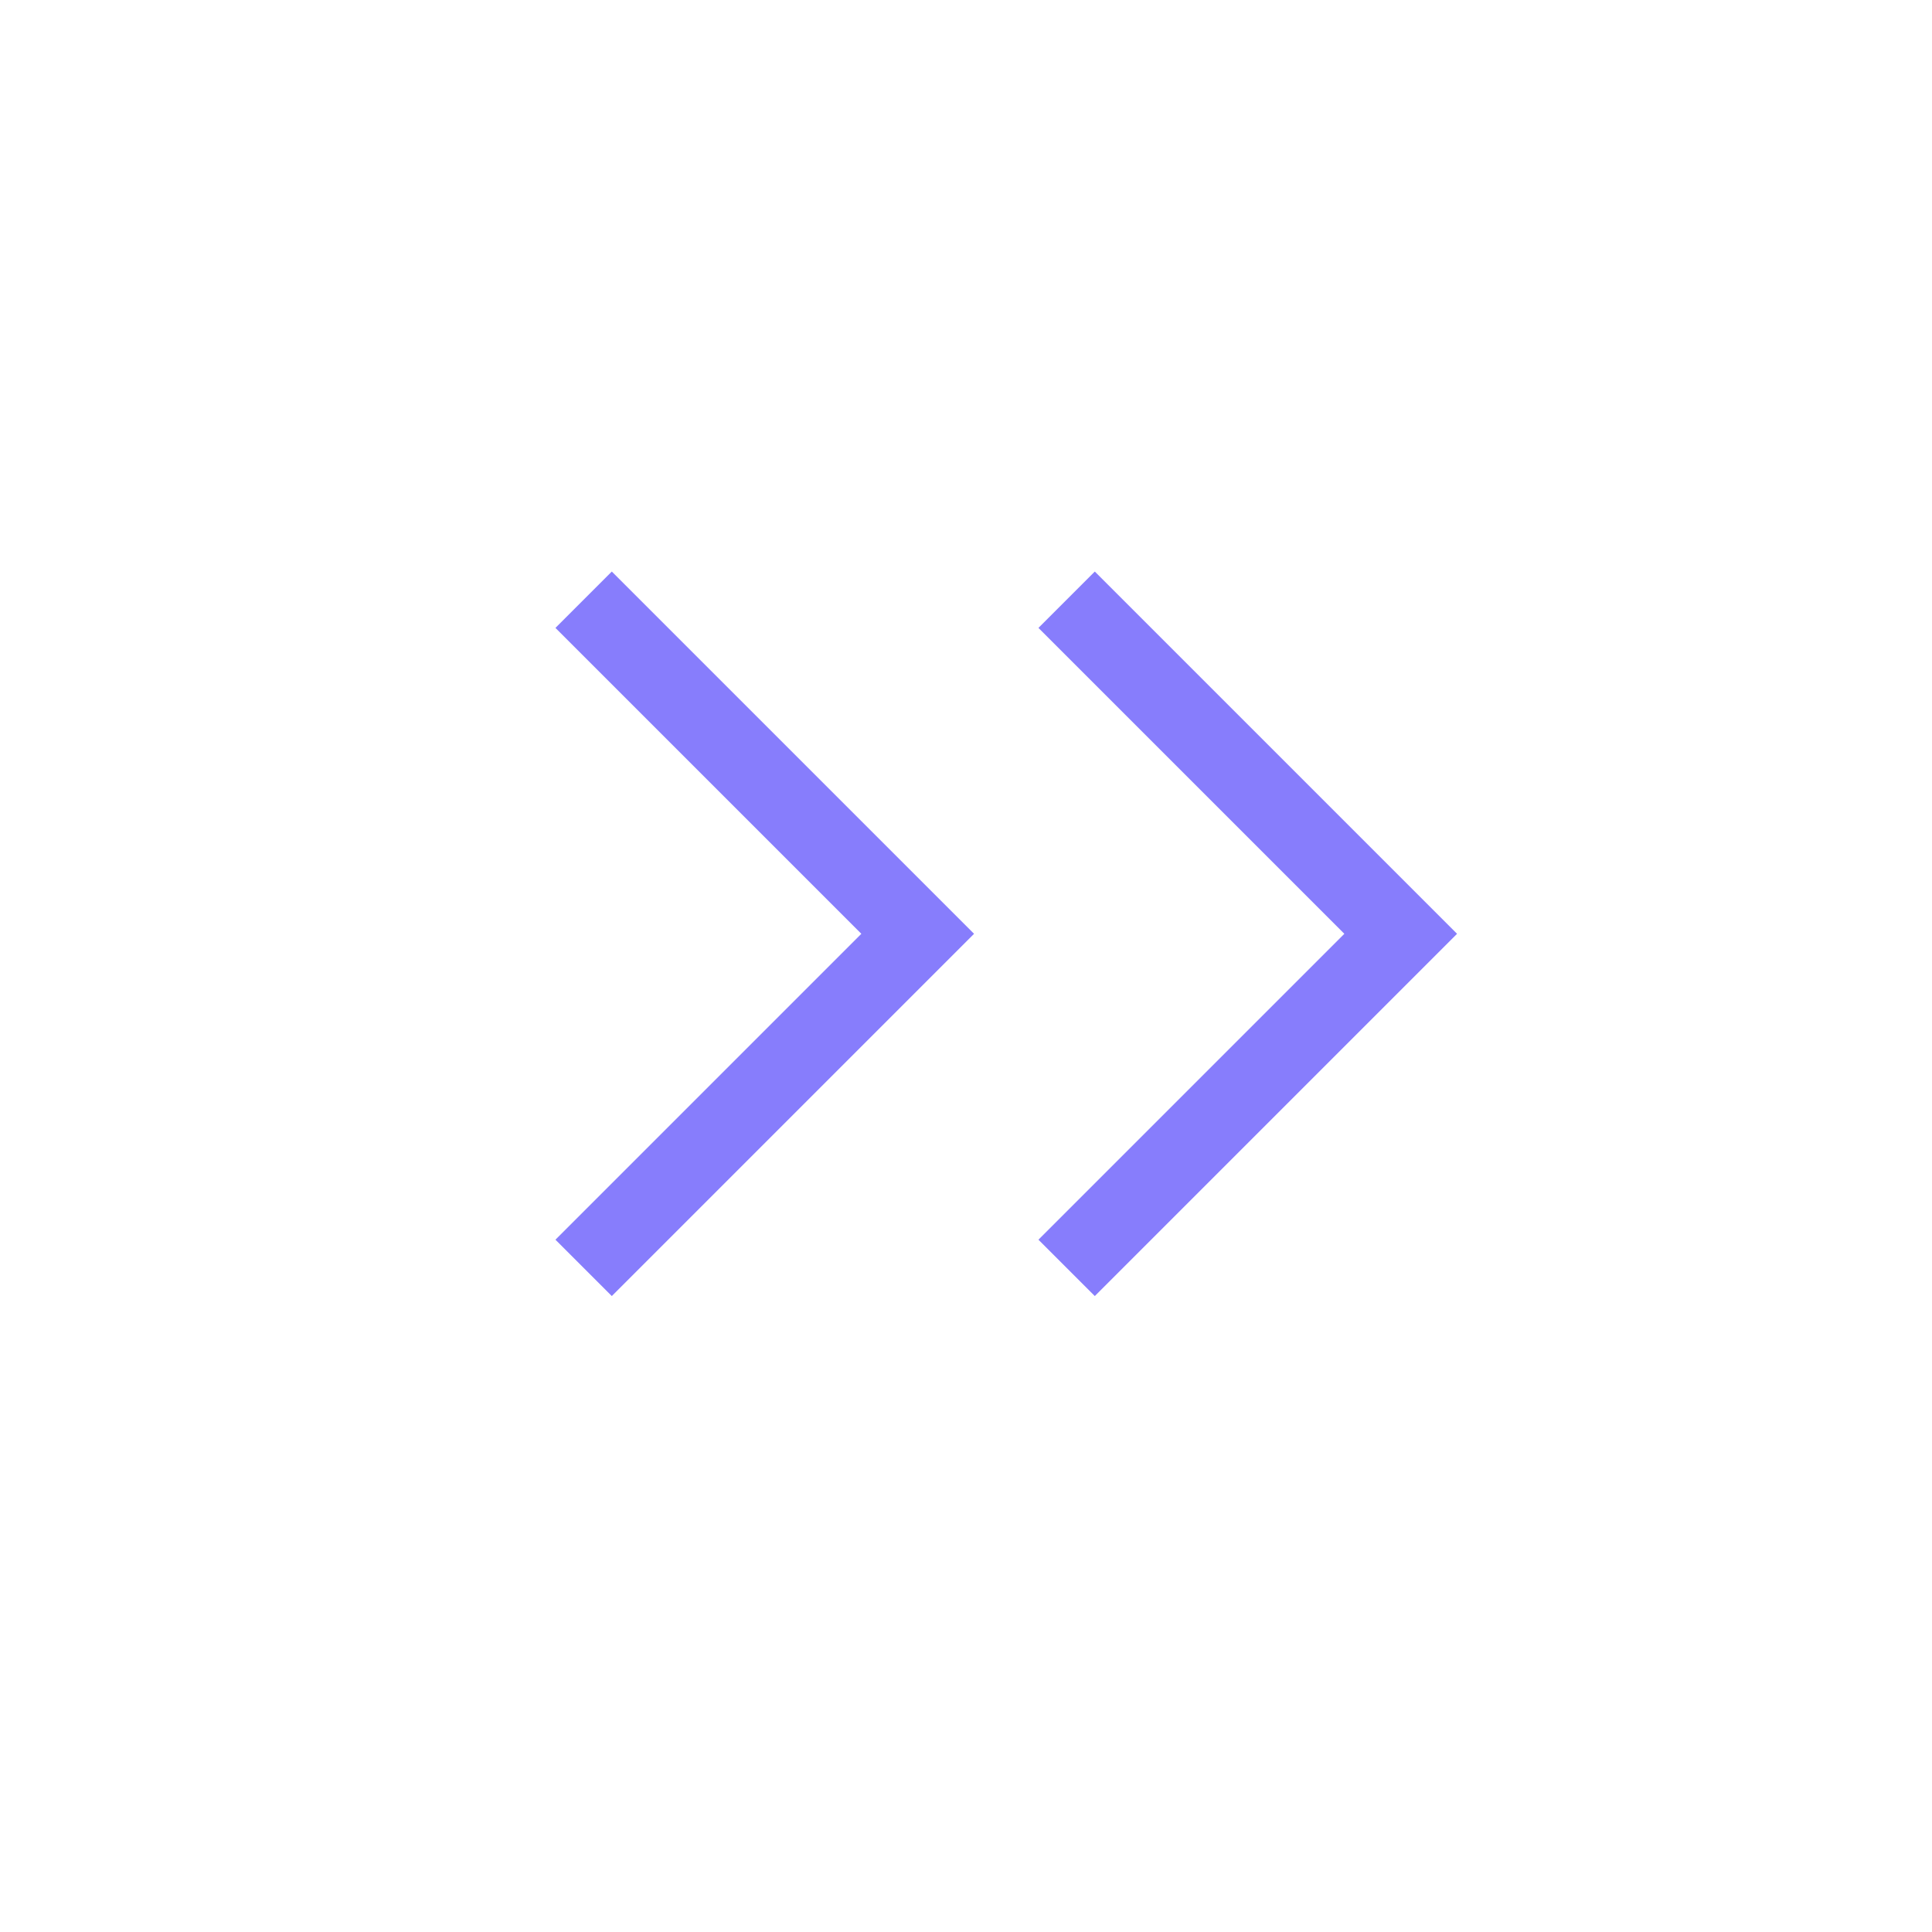 <svg width="60" height="60" viewBox="0 0 60 60" fill="none" xmlns="http://www.w3.org/2000/svg">
<path d="M30.25 29L19 40.25L17.25 38.5L26.75 29L17.25 19.5L19 17.75L30.25 29V29ZM45.25 29L34 40.25L32.25 38.5L41.75 29L32.25 19.5L34 17.75L45.25 29V29Z" fill="#877DFC"/>
</svg>
